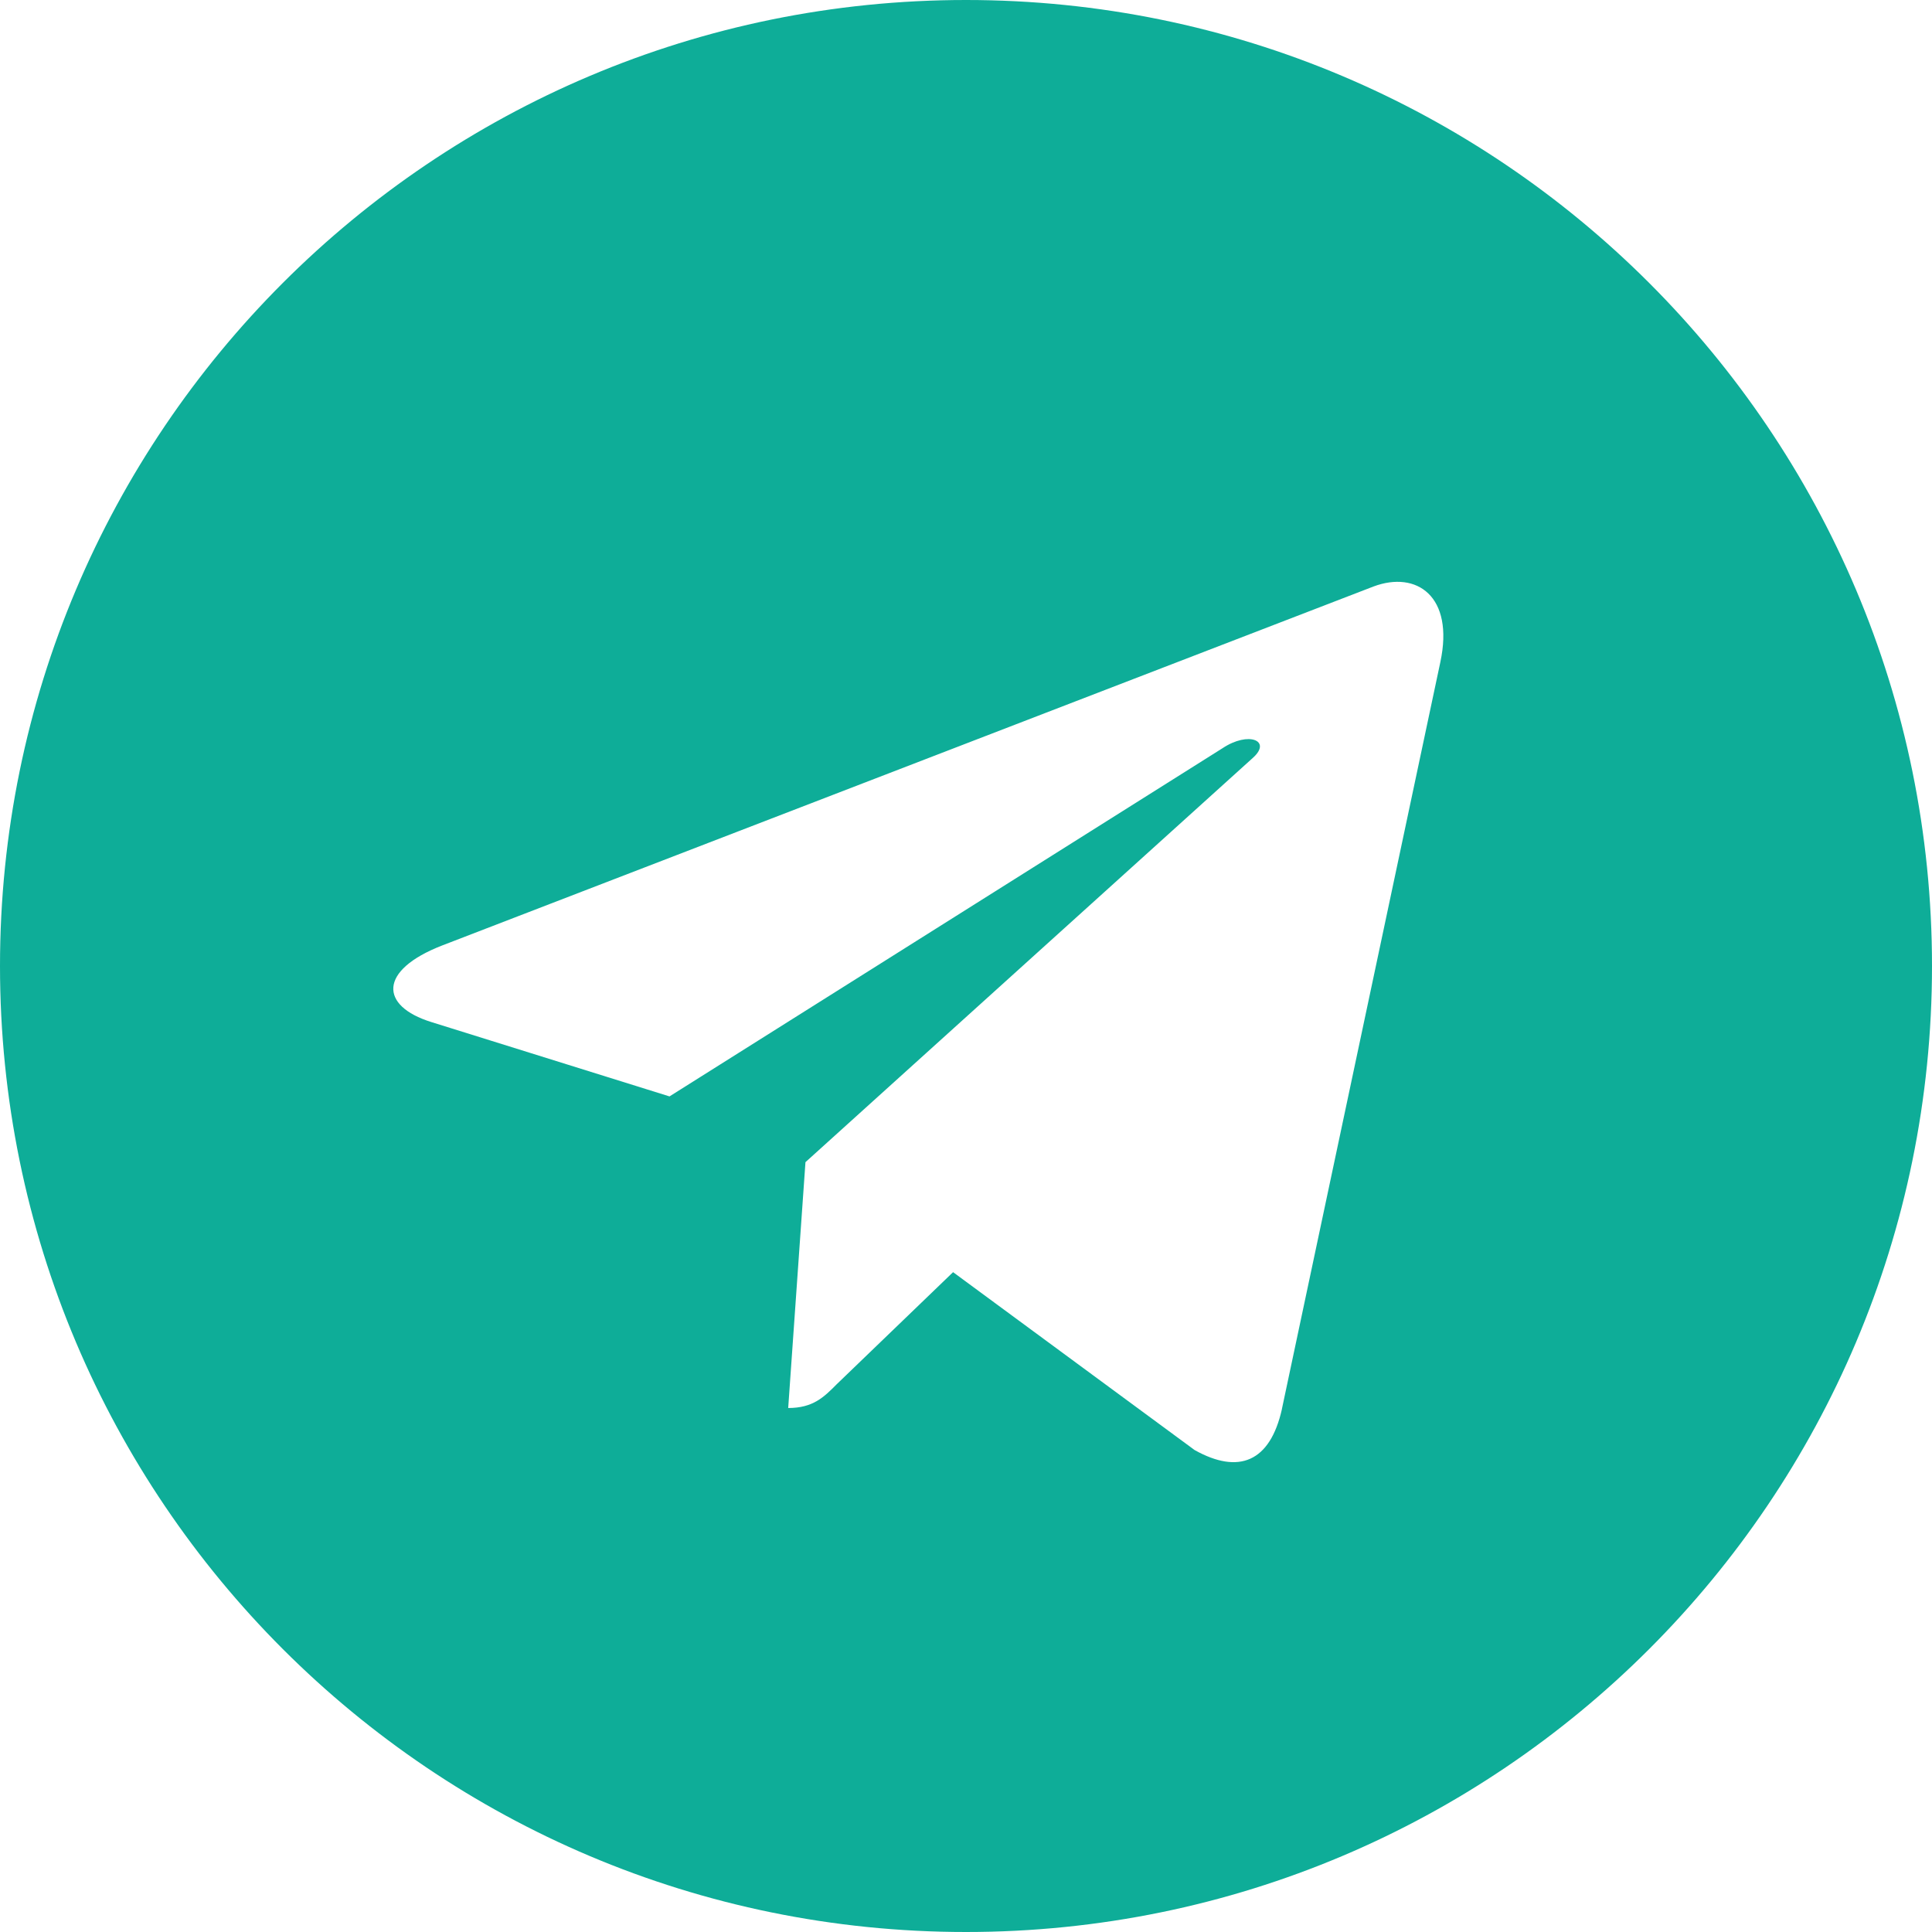 <svg width="32" height="32" viewBox="0 0 32 32" fill="none" xmlns="http://www.w3.org/2000/svg">
<path d="M21.232 23.339L23.857 10.965C24.089 9.875 23.464 9.447 22.75 9.714L7.321 15.661C6.267 16.071 6.286 16.661 7.143 16.928L11.089 18.16L20.25 12.392C20.679 12.106 21.072 12.267 20.751 12.553L13.341 19.249L13.055 23.321C13.465 23.321 13.645 23.143 13.858 22.928L15.786 21.071L19.786 24.017C20.519 24.427 21.037 24.214 21.233 23.338L21.232 23.339ZM32 16C32 24.839 24.839 32 16 32C7.161 32 0 24.839 0 16C0 7.161 7.161 0 16 0C24.839 0 32 7.161 32 16Z" fill="#0EAD98"/>
</svg>
